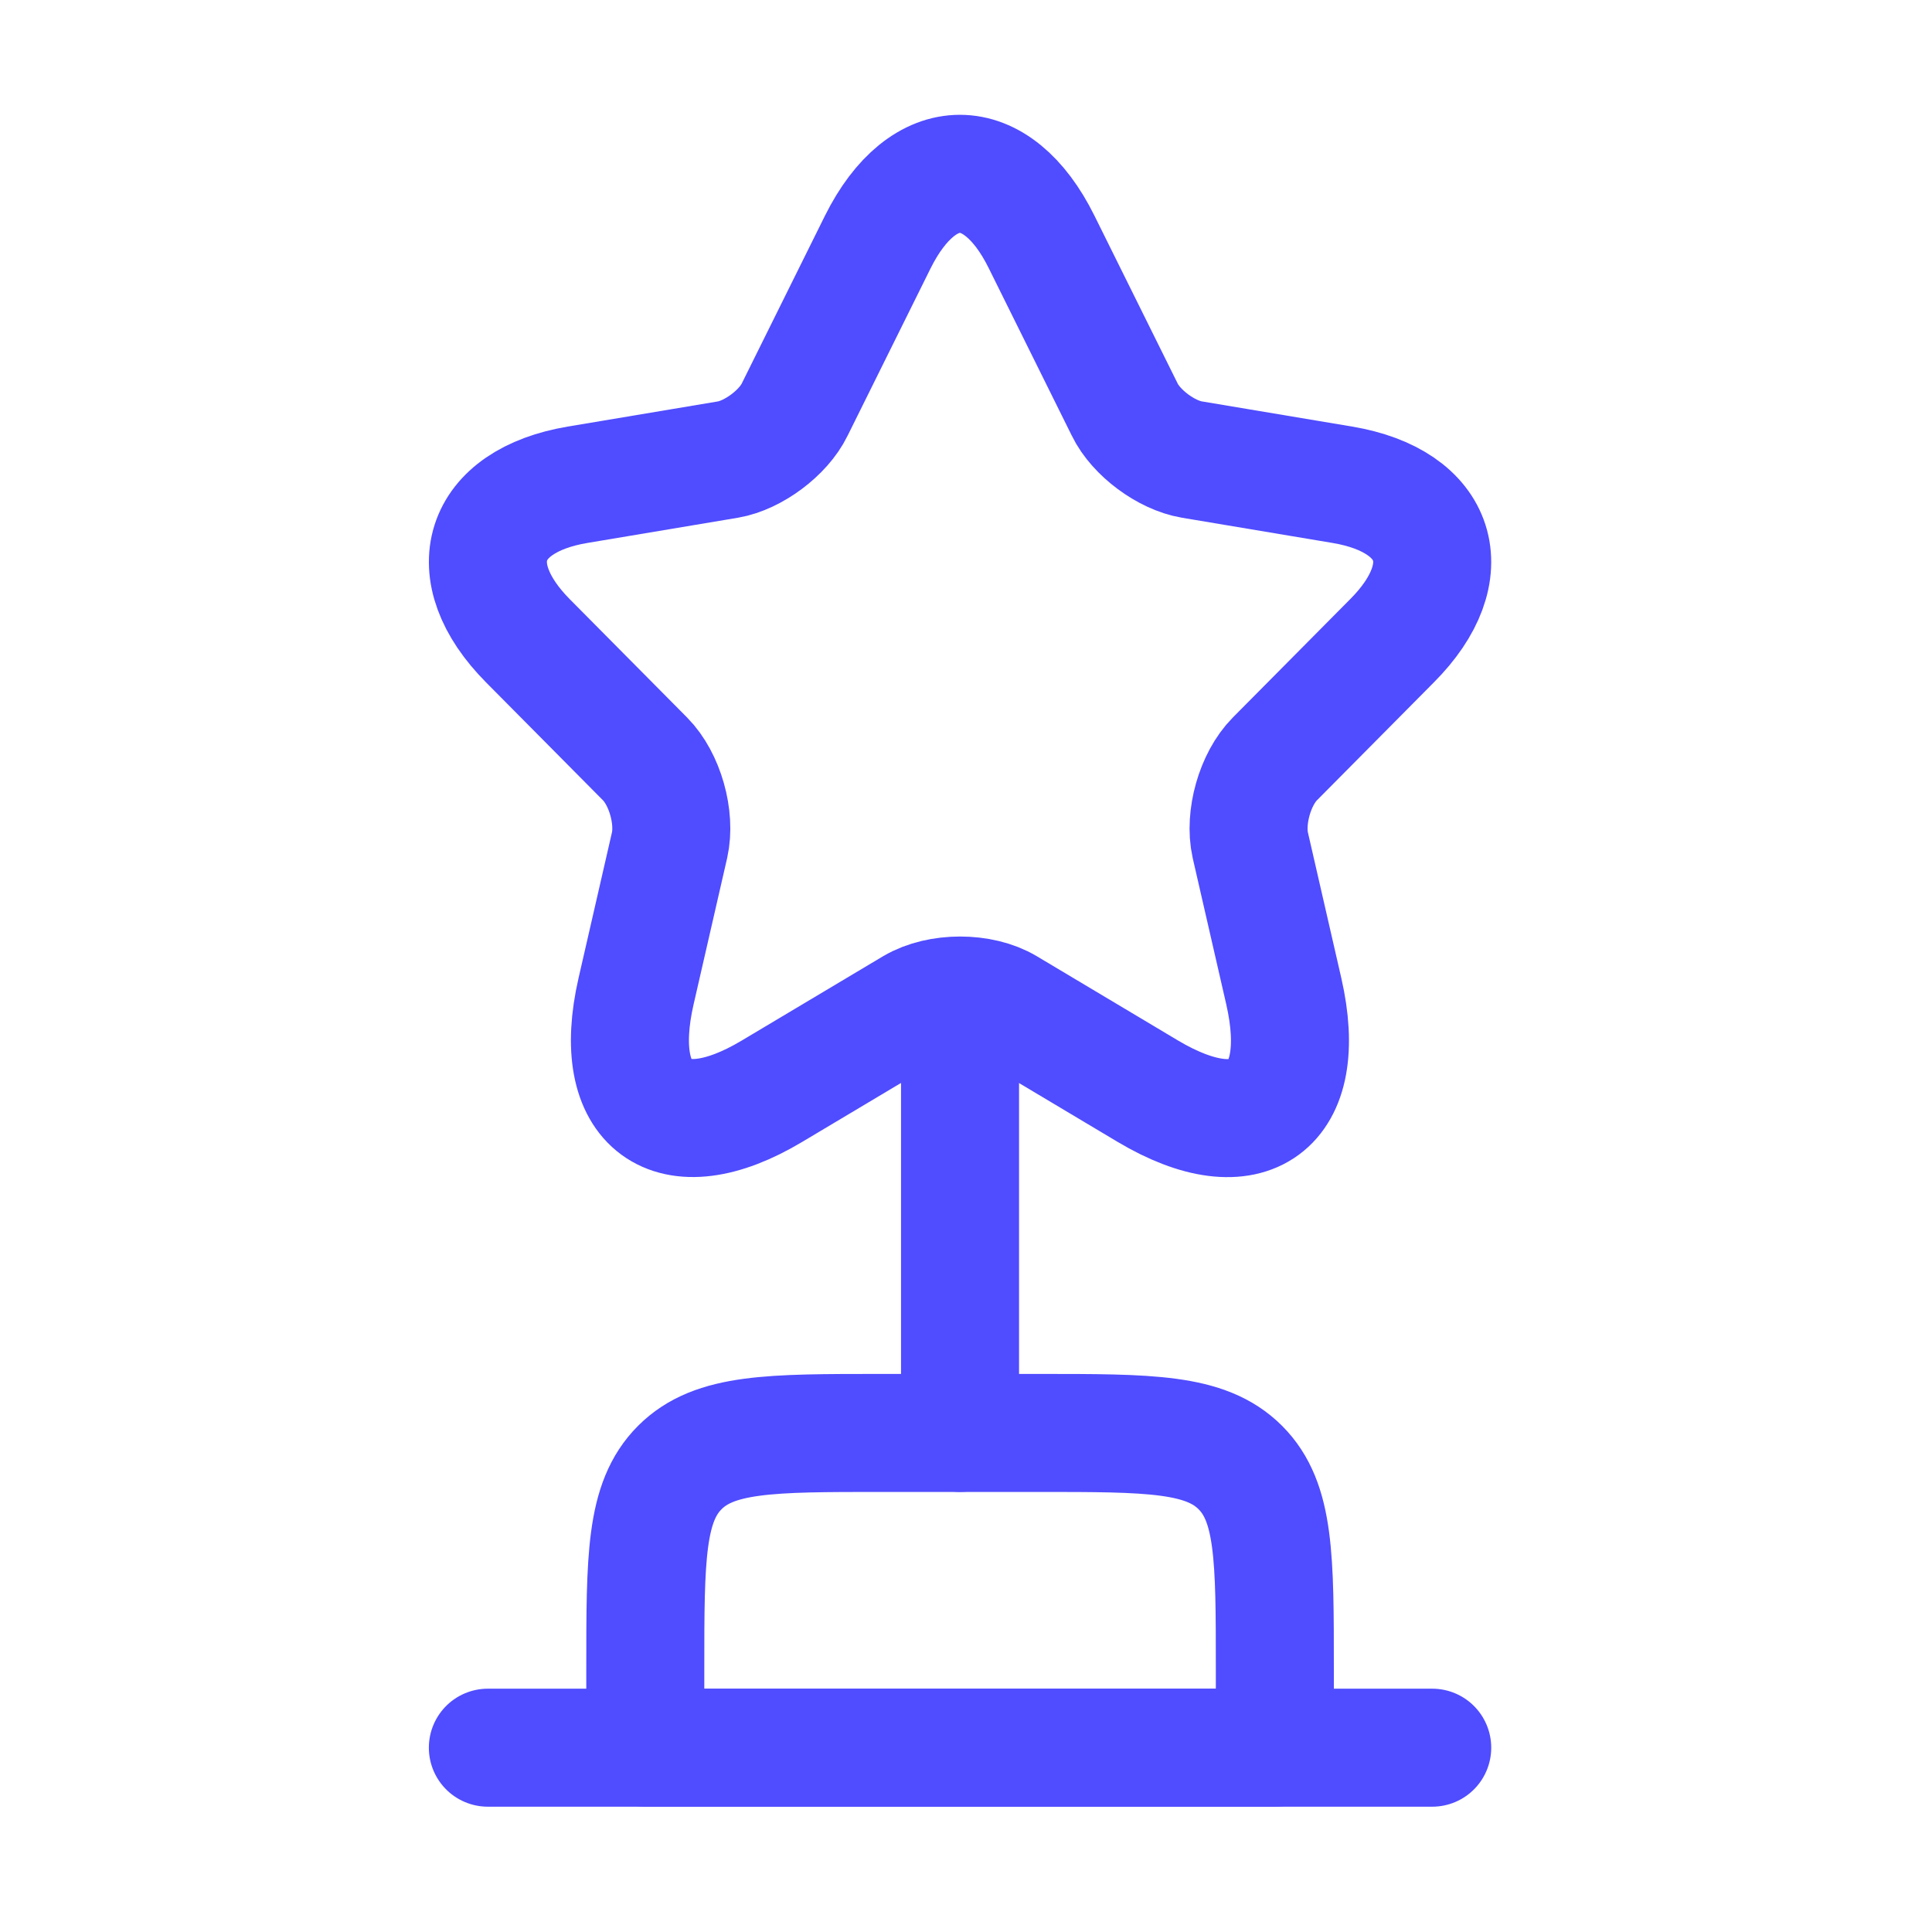 <svg width="35" height="35" viewBox="0 0 35 35" fill="none" xmlns="http://www.w3.org/2000/svg">
<path d="M11.69 30.235C11.69 28.219 11.69 27.211 12.316 26.585C12.943 25.959 13.951 25.959 15.967 25.959H18.818C20.834 25.959 21.842 25.959 22.469 26.585C23.095 27.211 23.095 28.219 23.095 30.235V31.661H11.69V30.235Z" stroke="#504CFF" stroke-width="2.138" stroke-linecap="round" stroke-linejoin="round"/>
<path d="M17.392 18.83V25.958" stroke="#504CFF" stroke-width="2.138" stroke-linecap="round" stroke-linejoin="round"/>
<path d="M8.838 31.661H25.946" stroke="#504CFF" stroke-width="2.138" stroke-linecap="round" stroke-linejoin="round"/>
<path d="M18.87 4.384L20.375 7.419C20.58 7.842 21.128 8.247 21.59 8.325L24.318 8.782C26.063 9.075 26.473 10.351 25.216 11.61L23.095 13.749C22.736 14.111 22.539 14.81 22.65 15.31L23.257 17.957C23.736 20.053 22.633 20.863 20.794 19.768L18.237 18.242C17.775 17.966 17.014 17.966 16.544 18.242L13.986 19.768C12.156 20.863 11.044 20.044 11.523 17.957L12.13 15.31C12.242 14.81 12.045 14.111 11.686 13.749L9.565 11.61C8.316 10.351 8.718 9.075 10.463 8.782L13.191 8.325C13.644 8.247 14.192 7.842 14.397 7.419L15.902 4.384C16.723 2.737 18.057 2.737 18.87 4.384Z" stroke="#504CFF" stroke-width="2.138" stroke-linecap="round" stroke-linejoin="round"/>
</svg>
